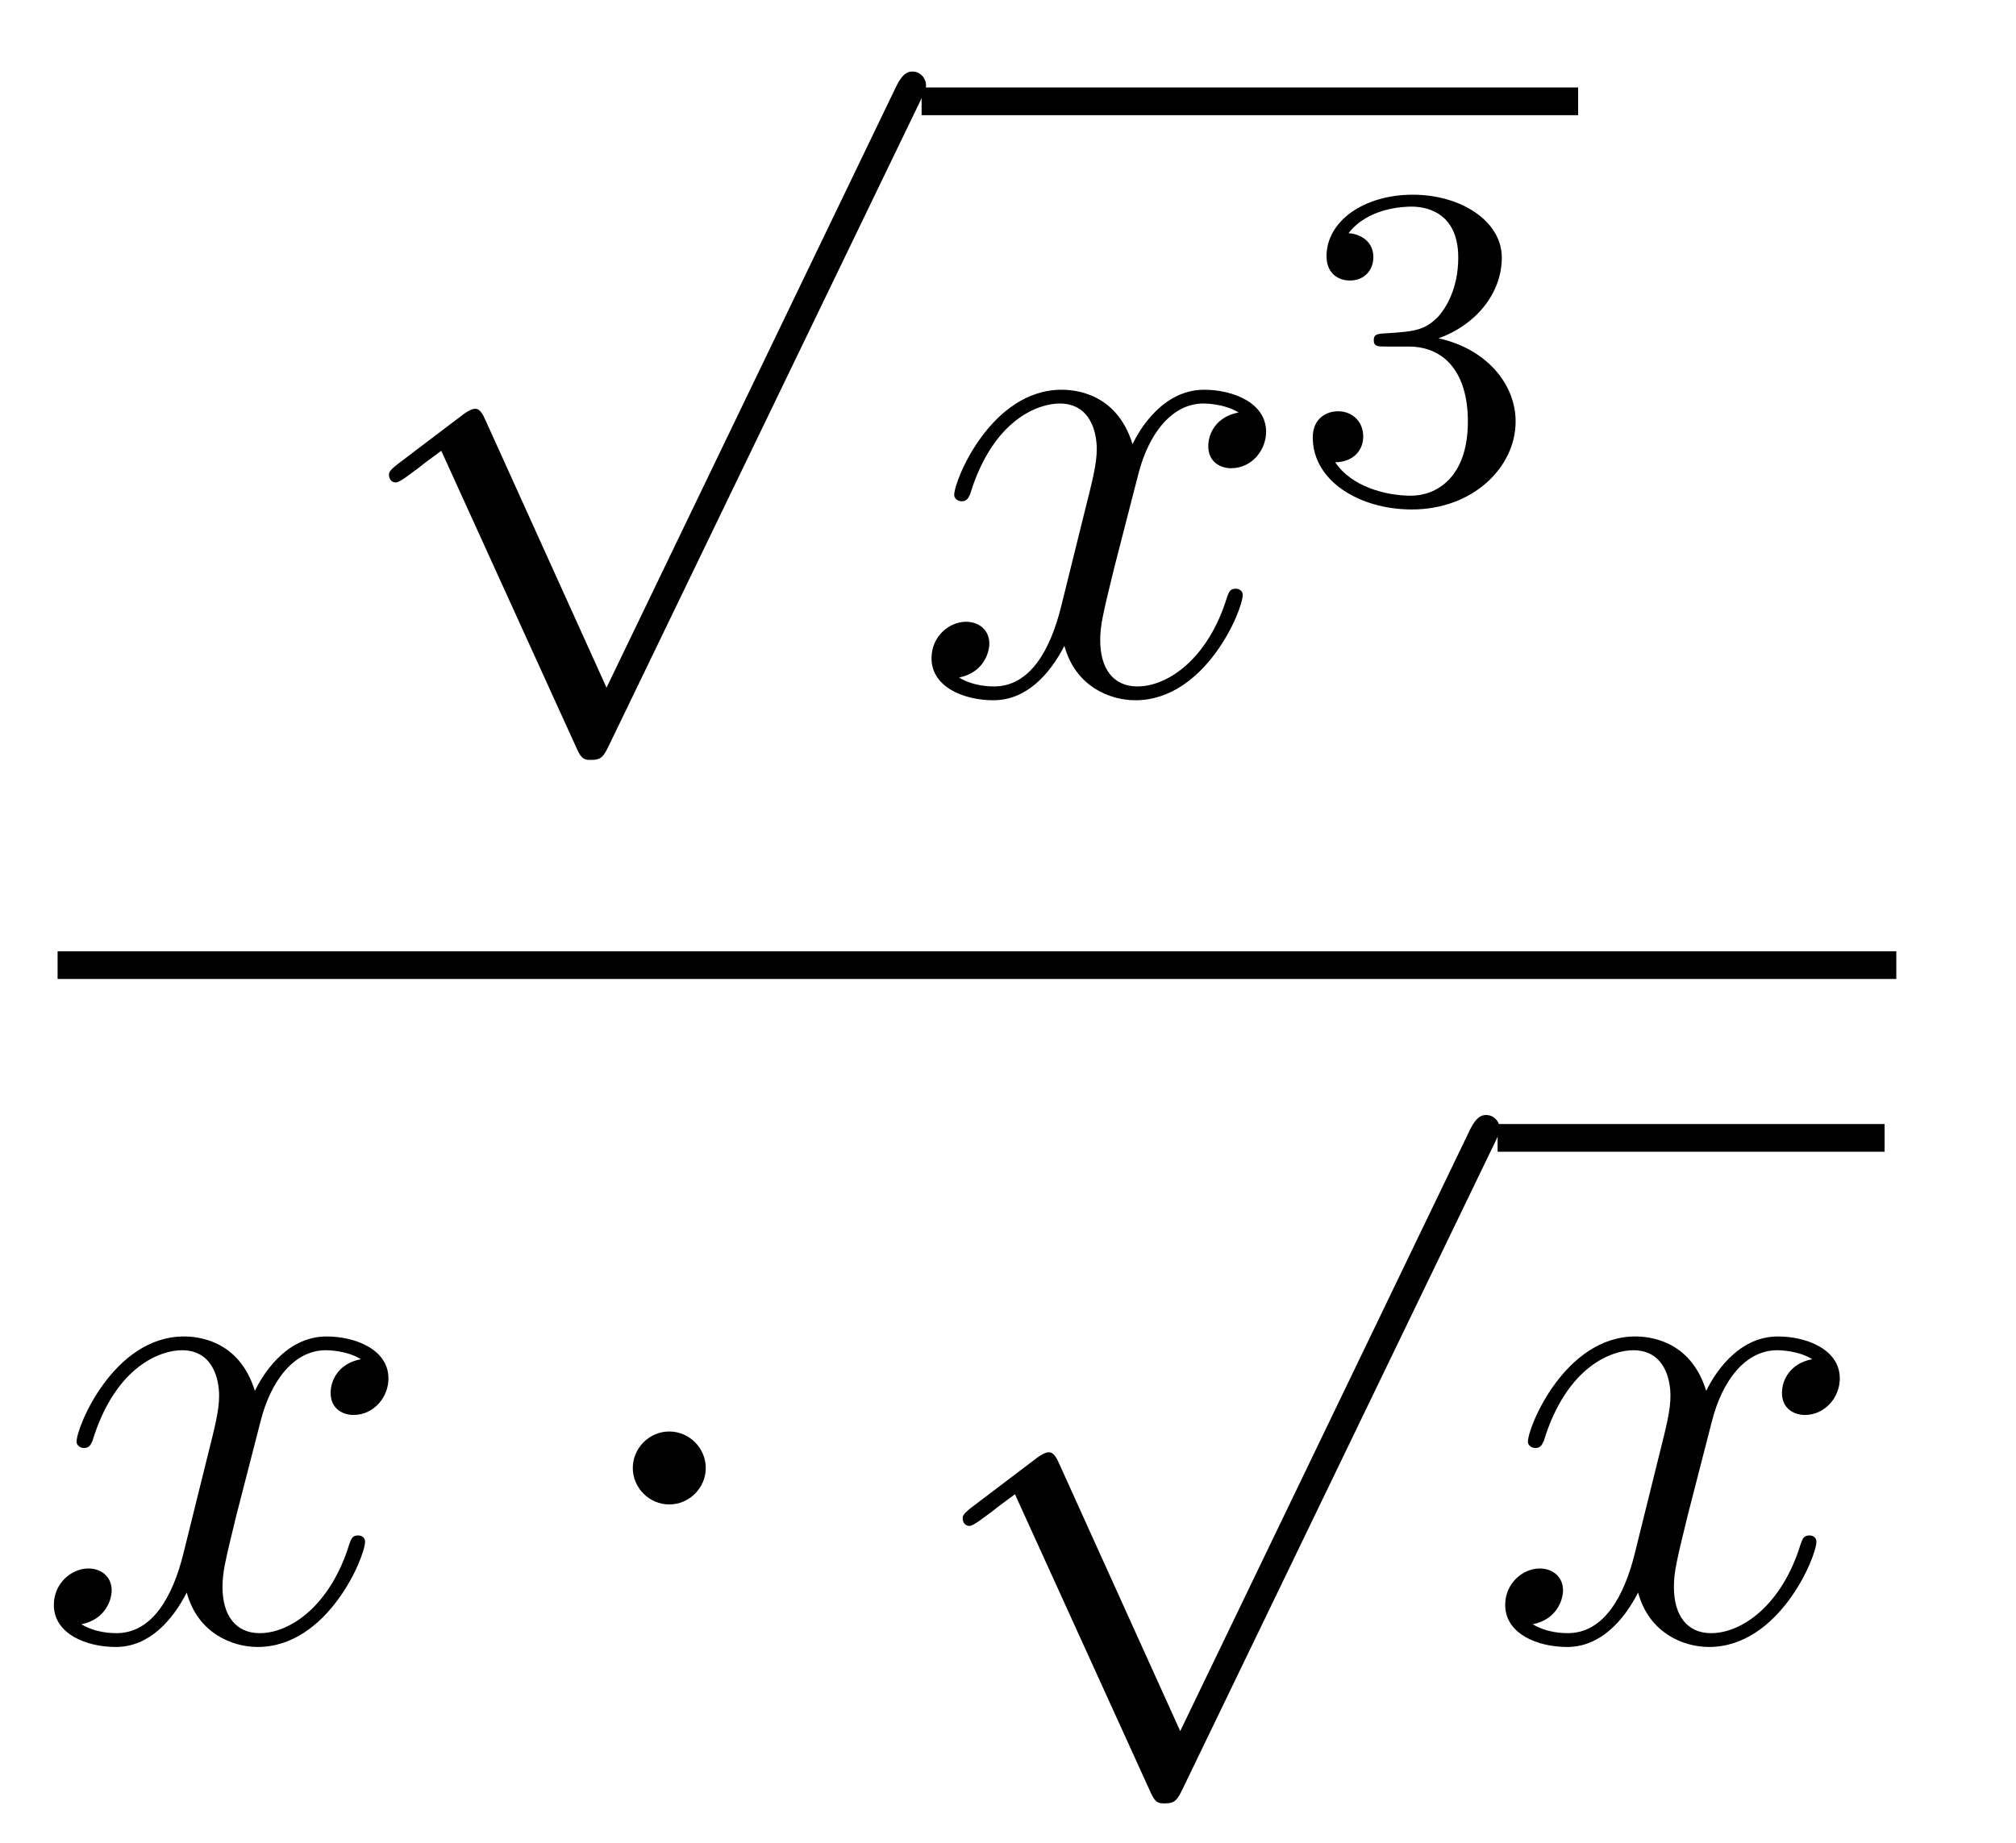 <?xml version='1.0'?>
<!-- This file was generated by dvisvgm 1.14.1 -->
<svg height='32pt' version='1.1' viewBox='0 -32 35 32' width='35pt' xmlns='http://www.w3.org/2000/svg' xmlns:xlink='http://www.w3.org/1999/xlink'>
<g id='page1'>
<g transform='matrix(1 0 0 1 -129 635)'>
<path d='M139.53 -655.059L137.426 -659.709C137.343 -659.901 137.283 -659.901 137.247 -659.901C137.235 -659.901 137.175 -659.901 137.044 -659.805L135.908 -658.944C135.753 -658.825 135.753 -658.789 135.753 -658.753C135.753 -658.693 135.788 -658.622 135.872 -658.622C135.944 -658.622 136.147 -658.789 136.279 -658.885C136.35 -658.944 136.53 -659.076 136.661 -659.172L139.016 -653.995C139.1 -653.804 139.16 -653.804 139.267 -653.804C139.447 -653.804 139.482 -653.876 139.566 -654.043L144.993 -665.28C145.077 -665.448 145.077 -665.495 145.077 -665.519C145.077 -665.639 144.981 -665.758 144.838 -665.758C144.742 -665.758 144.658 -665.698 144.563 -665.507L139.53 -655.059Z' fill-rule='evenodd'/>
<path d='M145 -665H156.398V-665.481H145'/>
<path d='M150.503 -659.837C150.121 -659.766 149.977 -659.479 149.977 -659.252C149.977 -658.965 150.204 -658.869 150.372 -658.869C150.73 -658.869 150.981 -659.18 150.981 -659.502C150.981 -660.005 150.408 -660.232 149.905 -660.232C149.176 -660.232 148.77 -659.514 148.662 -659.287C148.387 -660.184 147.646 -660.232 147.431 -660.232C146.212 -660.232 145.566 -658.666 145.566 -658.403C145.566 -658.355 145.614 -658.295 145.698 -658.295C145.793 -658.295 145.817 -658.367 145.841 -658.415C146.248 -659.742 147.049 -659.993 147.395 -659.993C147.933 -659.993 148.041 -659.491 148.041 -659.204C148.041 -658.941 147.969 -658.666 147.825 -658.092L147.419 -656.454C147.24 -655.737 146.893 -655.08 146.259 -655.08C146.2 -655.08 145.901 -655.08 145.65 -655.235C146.08 -655.319 146.176 -655.677 146.176 -655.821C146.176 -656.06 145.997 -656.203 145.77 -656.203C145.483 -656.203 145.172 -655.952 145.172 -655.57C145.172 -655.068 145.734 -654.84 146.248 -654.84C146.821 -654.84 147.228 -655.295 147.479 -655.785C147.67 -655.08 148.268 -654.84 148.71 -654.84C149.93 -654.84 150.575 -656.407 150.575 -656.669C150.575 -656.729 150.527 -656.777 150.456 -656.777C150.348 -656.777 150.336 -656.717 150.3 -656.622C149.977 -655.57 149.284 -655.08 148.746 -655.08C148.328 -655.08 148.101 -655.39 148.101 -655.88C148.101 -656.143 148.148 -656.335 148.34 -657.124L148.758 -658.749C148.937 -659.467 149.344 -659.993 149.894 -659.993C149.918 -659.993 150.252 -659.993 150.503 -659.837Z' fill-rule='evenodd'/>
<path d='M153.456 -660.982C154.086 -660.982 154.484 -660.519 154.484 -659.682C154.484 -658.687 153.918 -658.392 153.496 -658.392C153.057 -658.392 152.46 -658.551 152.181 -658.973C152.468 -658.973 152.667 -659.157 152.667 -659.42C152.667 -659.675 152.484 -659.858 152.229 -659.858C152.014 -659.858 151.791 -659.722 151.791 -659.404C151.791 -658.647 152.603 -658.153 153.512 -658.153C154.572 -658.153 155.313 -658.886 155.313 -659.682C155.313 -660.344 154.787 -660.95 153.974 -661.125C154.603 -661.348 155.073 -661.89 155.073 -662.527C155.073 -663.165 154.357 -663.619 153.528 -663.619C152.675 -663.619 152.03 -663.157 152.03 -662.551C152.03 -662.256 152.229 -662.129 152.436 -662.129C152.683 -662.129 152.843 -662.304 152.843 -662.535C152.843 -662.83 152.588 -662.942 152.412 -662.95C152.747 -663.388 153.36 -663.412 153.504 -663.412C153.711 -663.412 154.317 -663.348 154.317 -662.527C154.317 -661.969 154.086 -661.635 153.974 -661.507C153.735 -661.26 153.552 -661.244 153.066 -661.212C152.914 -661.205 152.85 -661.197 152.85 -661.093C152.85 -660.982 152.922 -660.982 153.057 -660.982H153.456Z' fill-rule='evenodd'/>
<path d='M130 -650H161.922V-650.481H130'/>
<path d='M135.266 -643.397C134.884 -643.326 134.74 -643.039 134.74 -642.812C134.74 -642.525 134.967 -642.429 135.135 -642.429C135.493 -642.429 135.744 -642.74 135.744 -643.062C135.744 -643.565 135.171 -643.792 134.668 -643.792C133.939 -643.792 133.533 -643.074 133.425 -642.847C133.15 -643.744 132.409 -643.792 132.194 -643.792C130.975 -643.792 130.329 -642.226 130.329 -641.963C130.329 -641.915 130.377 -641.855 130.461 -641.855C130.556 -641.855 130.58 -641.927 130.604 -641.975C131.011 -643.302 131.812 -643.553 132.158 -643.553C132.696 -643.553 132.804 -643.051 132.804 -642.764C132.804 -642.501 132.732 -642.226 132.588 -641.652L132.182 -640.014C132.003 -639.297 131.656 -638.64 131.022 -638.64C130.963 -638.64 130.664 -638.64 130.413 -638.795C130.843 -638.879 130.939 -639.237 130.939 -639.381C130.939 -639.62 130.76 -639.763 130.533 -639.763C130.246 -639.763 129.935 -639.512 129.935 -639.13C129.935 -638.628 130.497 -638.4 131.011 -638.4C131.584 -638.4 131.991 -638.855 132.242 -639.345C132.433 -638.64 133.031 -638.4 133.473 -638.4C134.693 -638.4 135.338 -639.967 135.338 -640.229C135.338 -640.289 135.29 -640.337 135.218 -640.337C135.111 -640.337 135.099 -640.277 135.063 -640.182C134.74 -639.13 134.047 -638.64 133.509 -638.64C133.091 -638.64 132.863 -638.95 132.863 -639.44C132.863 -639.703 132.911 -639.895 133.103 -640.684L133.521 -642.309C133.7 -643.027 134.107 -643.553 134.657 -643.553C134.681 -643.553 135.015 -643.553 135.266 -643.397Z' fill-rule='evenodd'/>
<path d='M141.253 -641.508C141.253 -641.855 140.966 -642.142 140.619 -642.142C140.273 -642.142 139.986 -641.855 139.986 -641.508C139.986 -641.162 140.273 -640.875 140.619 -640.875C140.966 -640.875 141.253 -641.162 141.253 -641.508Z' fill-rule='evenodd'/>
<path d='M149.49 -636.939L147.386 -641.589C147.303 -641.781 147.243 -641.781 147.207 -641.781C147.195 -641.781 147.135 -641.781 147.004 -641.685L145.868 -640.824C145.713 -640.705 145.713 -640.669 145.713 -640.633C145.713 -640.573 145.748 -640.502 145.832 -640.502C145.904 -640.502 146.107 -640.669 146.239 -640.765C146.31 -640.824 146.49 -640.956 146.621 -641.052L148.976 -635.875C149.06 -635.684 149.12 -635.684 149.227 -635.684C149.407 -635.684 149.442 -635.756 149.526 -635.923L154.953 -647.16C155.037 -647.328 155.037 -647.375 155.037 -647.399C155.037 -647.519 154.941 -647.638 154.798 -647.638C154.702 -647.638 154.618 -647.578 154.523 -647.387L149.49 -636.939Z' fill-rule='evenodd'/>
<path d='M155 -647H161.719V-647.481H155'/>
<path d='M160.463 -643.397C160.081 -643.326 159.937 -643.039 159.937 -642.812C159.937 -642.525 160.164 -642.429 160.332 -642.429C160.69 -642.429 160.941 -642.74 160.941 -643.062C160.941 -643.565 160.368 -643.792 159.865 -643.792C159.136 -643.792 158.73 -643.074 158.622 -642.847C158.347 -643.744 157.606 -643.792 157.391 -643.792C156.172 -643.792 155.526 -642.226 155.526 -641.963C155.526 -641.915 155.574 -641.855 155.658 -641.855C155.753 -641.855 155.777 -641.927 155.801 -641.975C156.208 -643.302 157.009 -643.553 157.355 -643.553C157.893 -643.553 158.001 -643.051 158.001 -642.764C158.001 -642.501 157.929 -642.226 157.785 -641.652L157.379 -640.014C157.2 -639.297 156.853 -638.64 156.219 -638.64C156.16 -638.64 155.861 -638.64 155.61 -638.795C156.04 -638.879 156.136 -639.237 156.136 -639.381C156.136 -639.62 155.957 -639.763 155.73 -639.763C155.443 -639.763 155.132 -639.512 155.132 -639.13C155.132 -638.628 155.694 -638.4 156.208 -638.4C156.781 -638.4 157.188 -638.855 157.439 -639.345C157.63 -638.64 158.228 -638.4 158.67 -638.4C159.89 -638.4 160.535 -639.967 160.535 -640.229C160.535 -640.289 160.487 -640.337 160.416 -640.337C160.308 -640.337 160.296 -640.277 160.26 -640.182C159.937 -639.13 159.244 -638.64 158.706 -638.64C158.288 -638.64 158.061 -638.95 158.061 -639.44C158.061 -639.703 158.108 -639.895 158.3 -640.684L158.718 -642.309C158.897 -643.027 159.304 -643.553 159.854 -643.553C159.878 -643.553 160.212 -643.553 160.463 -643.397Z' fill-rule='evenodd'/>
</g>
</g>
</svg>
